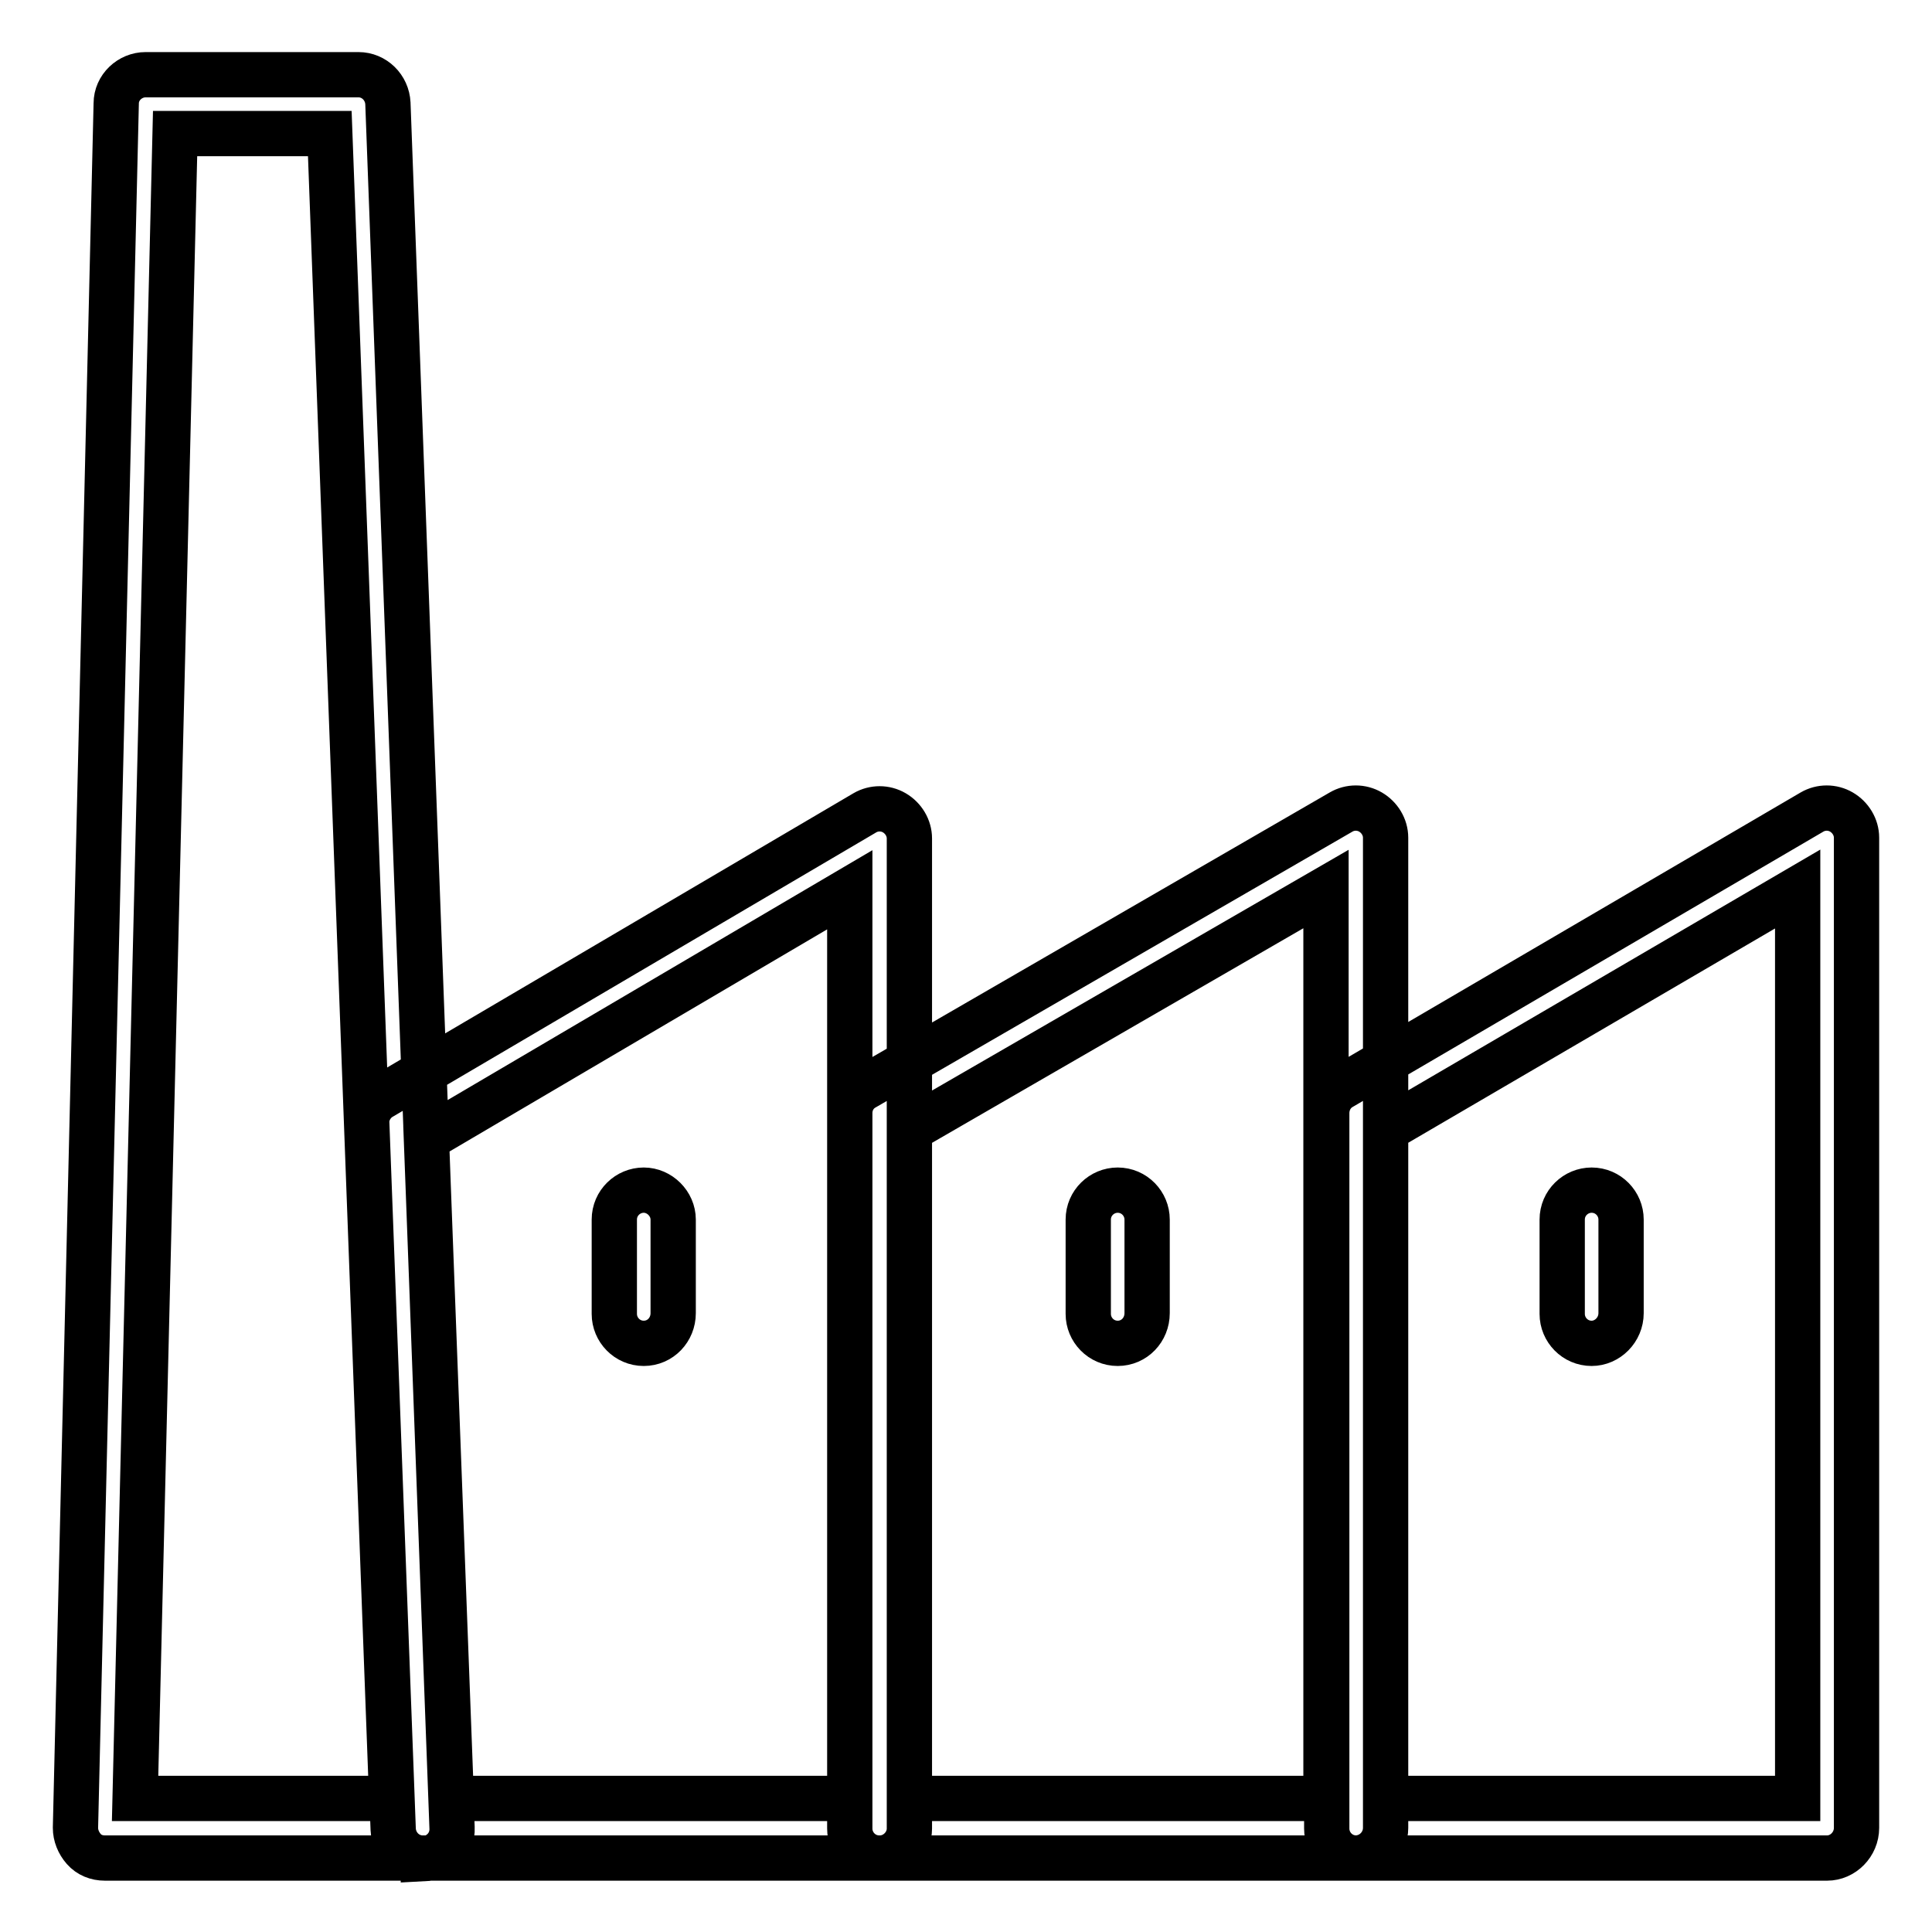 <?xml version="1.0" encoding="utf-8"?>
<!-- Svg Vector Icons : http://www.onlinewebfonts.com/icon -->
<!DOCTYPE svg PUBLIC "-//W3C//DTD SVG 1.1//EN" "http://www.w3.org/Graphics/SVG/1.1/DTD/svg11.dtd">
<svg version="1.1" xmlns="http://www.w3.org/2000/svg" xmlns:xlink="http://www.w3.org/1999/xlink" x="0px" y="0px" viewBox="0 0 256 256" enable-background="new 0 0 256 256" xml:space="preserve">
<g> <path stroke-width="6" fill-opacity="0" stroke="#000000"  d="M56,246.2H13.9c-1.1,0-2.1-0.4-2.8-1.2c-0.7-0.8-1.1-1.8-1.1-2.8l5.4-228.5c0-2.1,1.8-3.8,3.9-3.8h28.2 c2.1,0,3.8,1.7,3.9,3.8l8.5,228.5c0.1,2.2-1.6,4-3.8,4.1C56.1,246.2,56,246.2,56,246.2z M17.9,238.3h34L43.7,17.7H23.2L17.9,238.3z  M116.6,246.2H56c-2.1,0-3.8-1.7-3.9-3.8l-3.5-93.5c-0.1-1.4,0.7-2.8,1.9-3.5l64.1-37.7c1.2-0.7,2.7-0.7,3.9,0c1.2,0.7,2,2,2,3.4 v131.2C120.5,244.4,118.7,246.2,116.6,246.2z M59.8,238.3h52.8V117.9l-56.1,33L59.8,238.3z M179.6,246.2h-63.1 c-2.2,0-3.9-1.8-3.9-3.9v-94.8c0-1.4,0.7-2.7,2-3.4l63.1-36.5c1.2-0.7,2.7-0.7,3.9,0c1.2,0.7,2,2,2,3.4v131.2 C183.6,244.4,181.8,246.2,179.6,246.2z M120.5,238.3h55.2V117.8l-55.2,31.9V238.3z M242.1,246.2h-62.4c-2.2,0-3.9-1.8-3.9-3.9 v-94.8c0-1.4,0.7-2.7,1.9-3.4l62.4-36.5c1.2-0.7,2.7-0.7,3.9,0c1.2,0.7,2,2,2,3.4v131.2C246,244.4,244.2,246.2,242.1,246.2 L242.1,246.2z M183.6,238.3h54.6V117.8l-54.6,31.9V238.3L183.6,238.3z M85.3,178c-2.2,0-3.9-1.8-3.9-3.9v-12.5 c0-2.2,1.8-3.9,3.9-3.9s3.9,1.8,3.9,3.9V174C89.2,176.2,87.5,178,85.3,178z M148.1,178c-2.2,0-3.9-1.8-3.9-3.9v-12.5 c0-2.2,1.8-3.9,3.9-3.9c2.2,0,3.9,1.8,3.9,3.9V174C152,176.2,150.3,178,148.1,178z M210.9,178c-2.2,0-3.9-1.8-3.9-3.9v-12.5 c0-2.2,1.8-3.9,3.9-3.9c2.2,0,3.9,1.8,3.9,3.9V174C214.8,176.2,213,178,210.9,178z"/></g>
</svg>